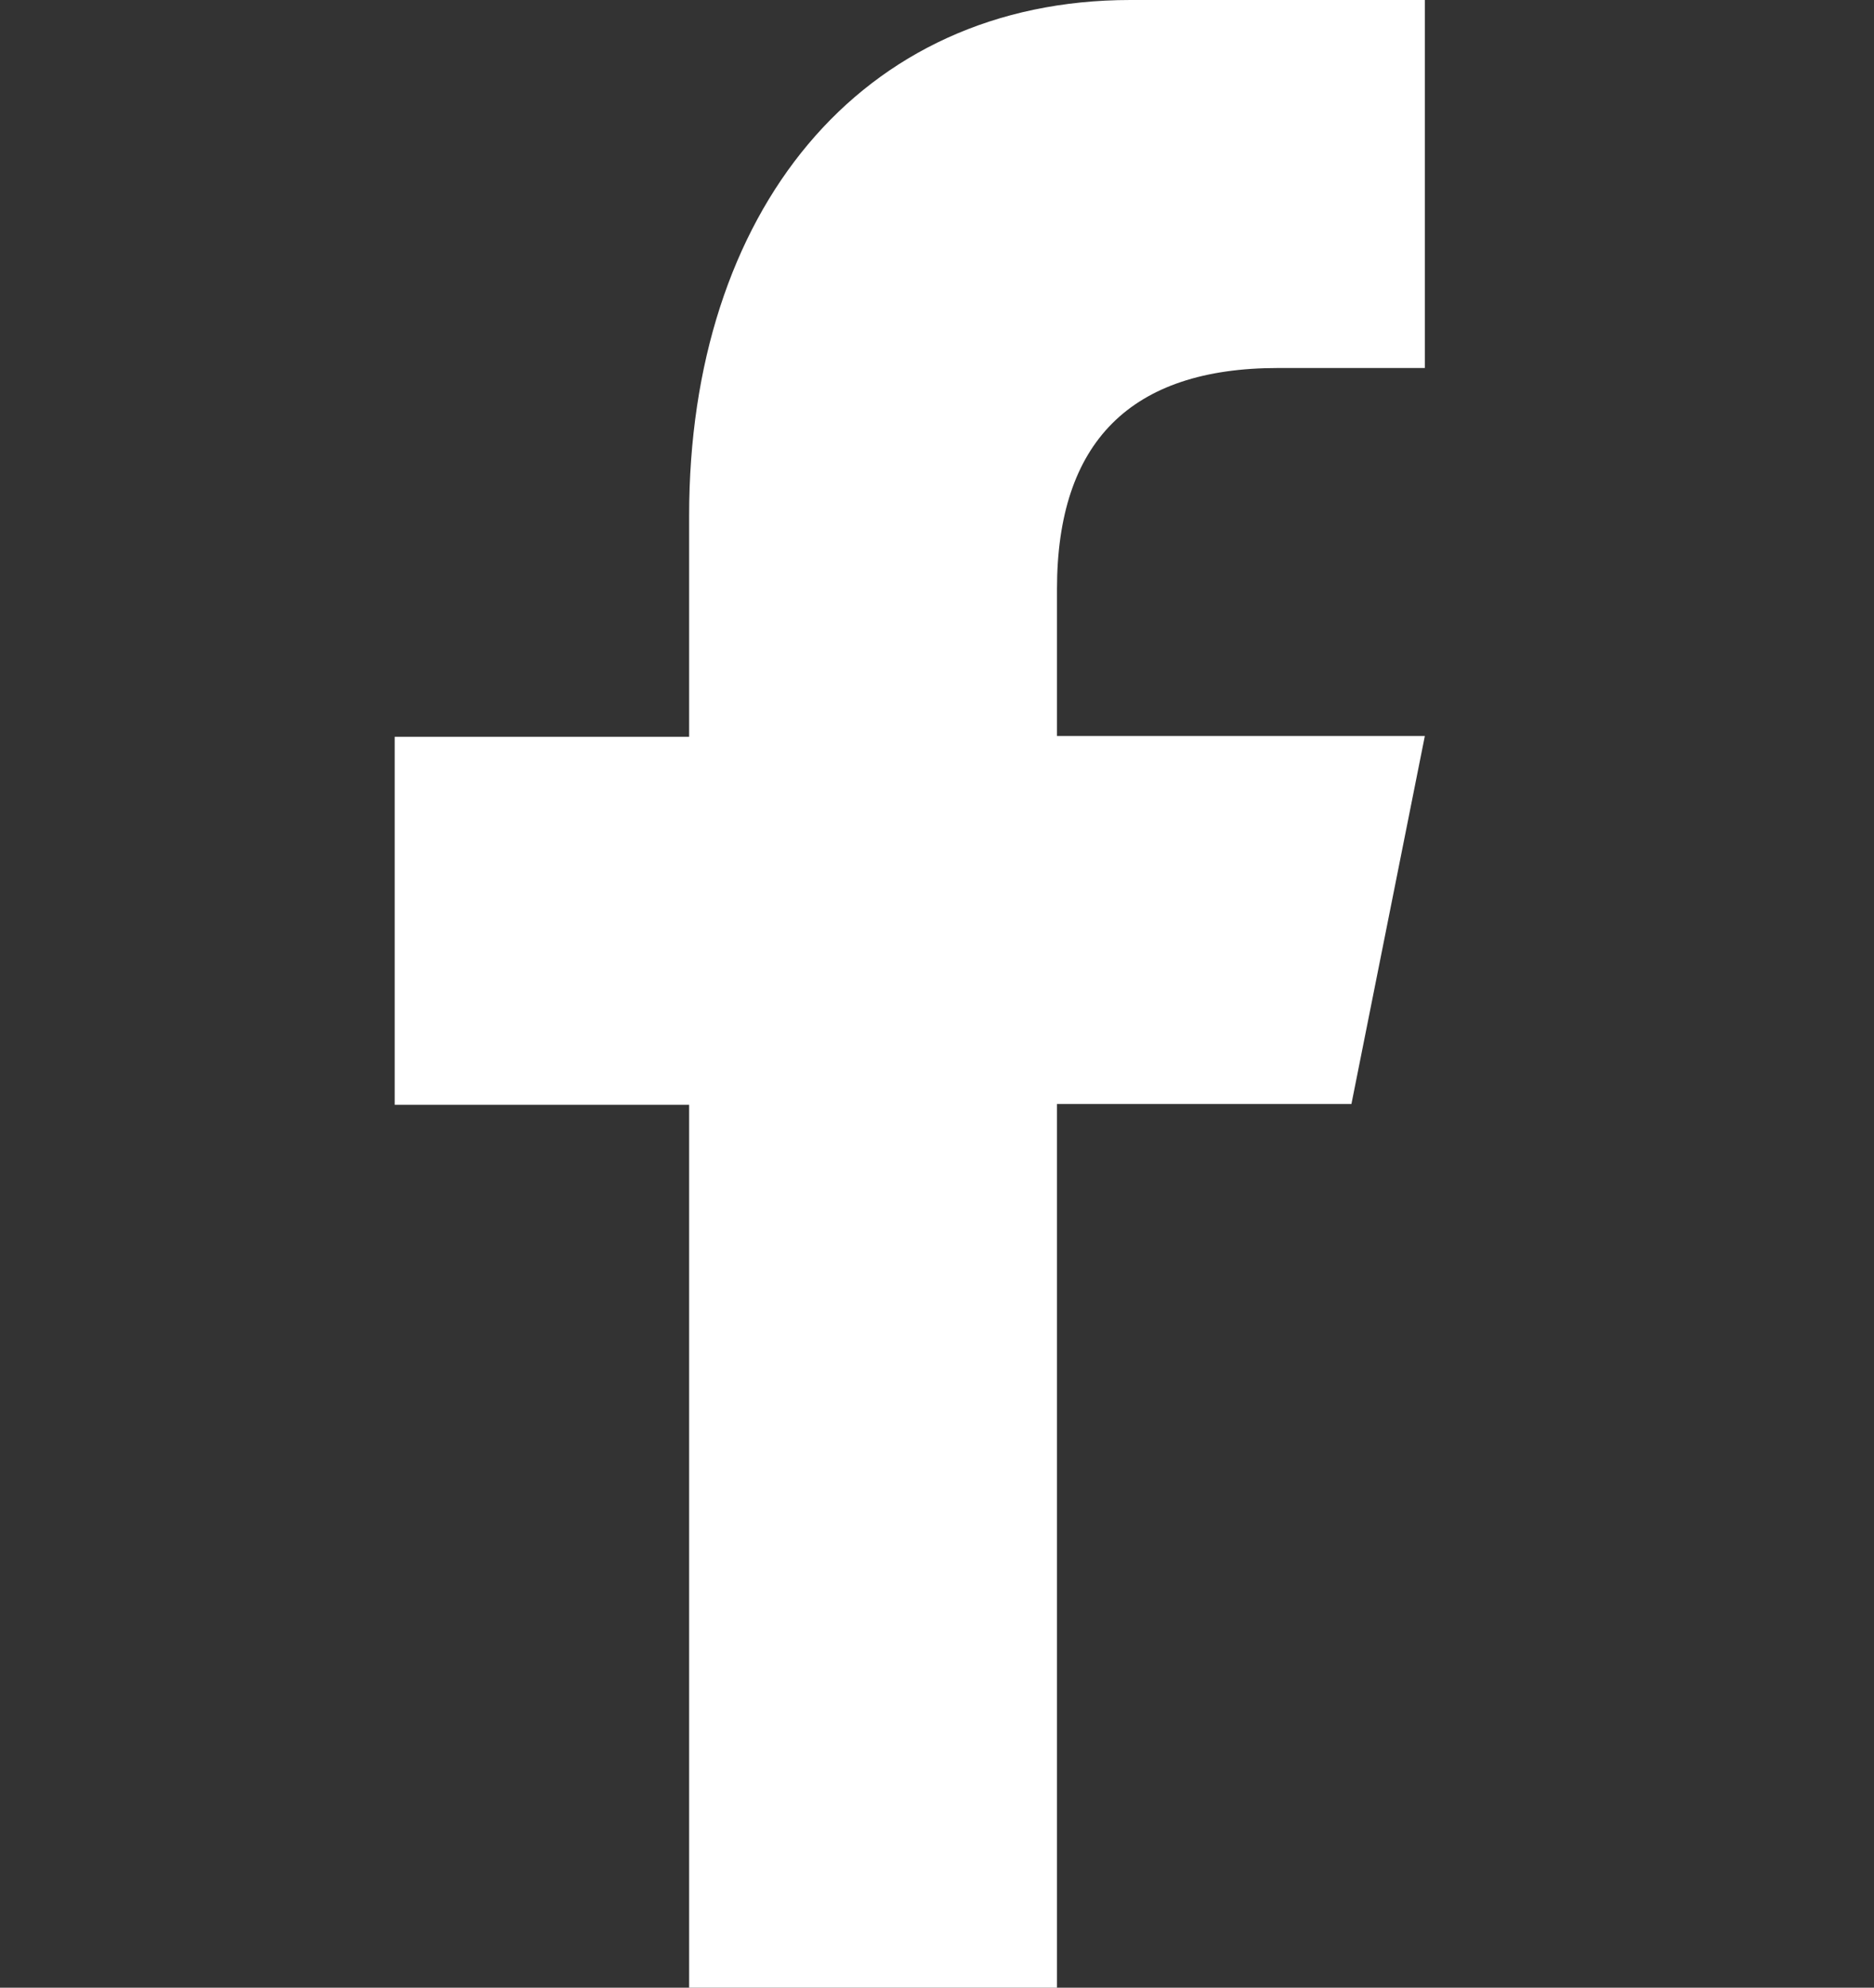 <?xml version="1.0" encoding="UTF-8"?>
<svg id="Layer_1" xmlns="http://www.w3.org/2000/svg" version="1.1" viewBox="0 0 23.74 25.17">
  <rect x="0" y="0" width="23.74" height="25.17" fill="#333333" stroke="none"/>
  <!-- Generator: Adobe Illustrator 29.5.1, SVG Export Plug-In . SVG Version: 2.1.0 Build 141)  -->
  <defs>
    <style>
      .st0 {
        fill: #fff;
      }
    </style>
  </defs>
  <path id="f" class="st0" d="M13.39,25.17v-11.19h3.73l.93-4.66h-4.66v-1.86c0-1.86.93-2.8,2.8-2.8h1.86V0h-3.73c-3.43,0-5.59,2.69-5.59,6.53v2.8h-3.73v4.66h3.73v11.19h4.66Z"/>
</svg>